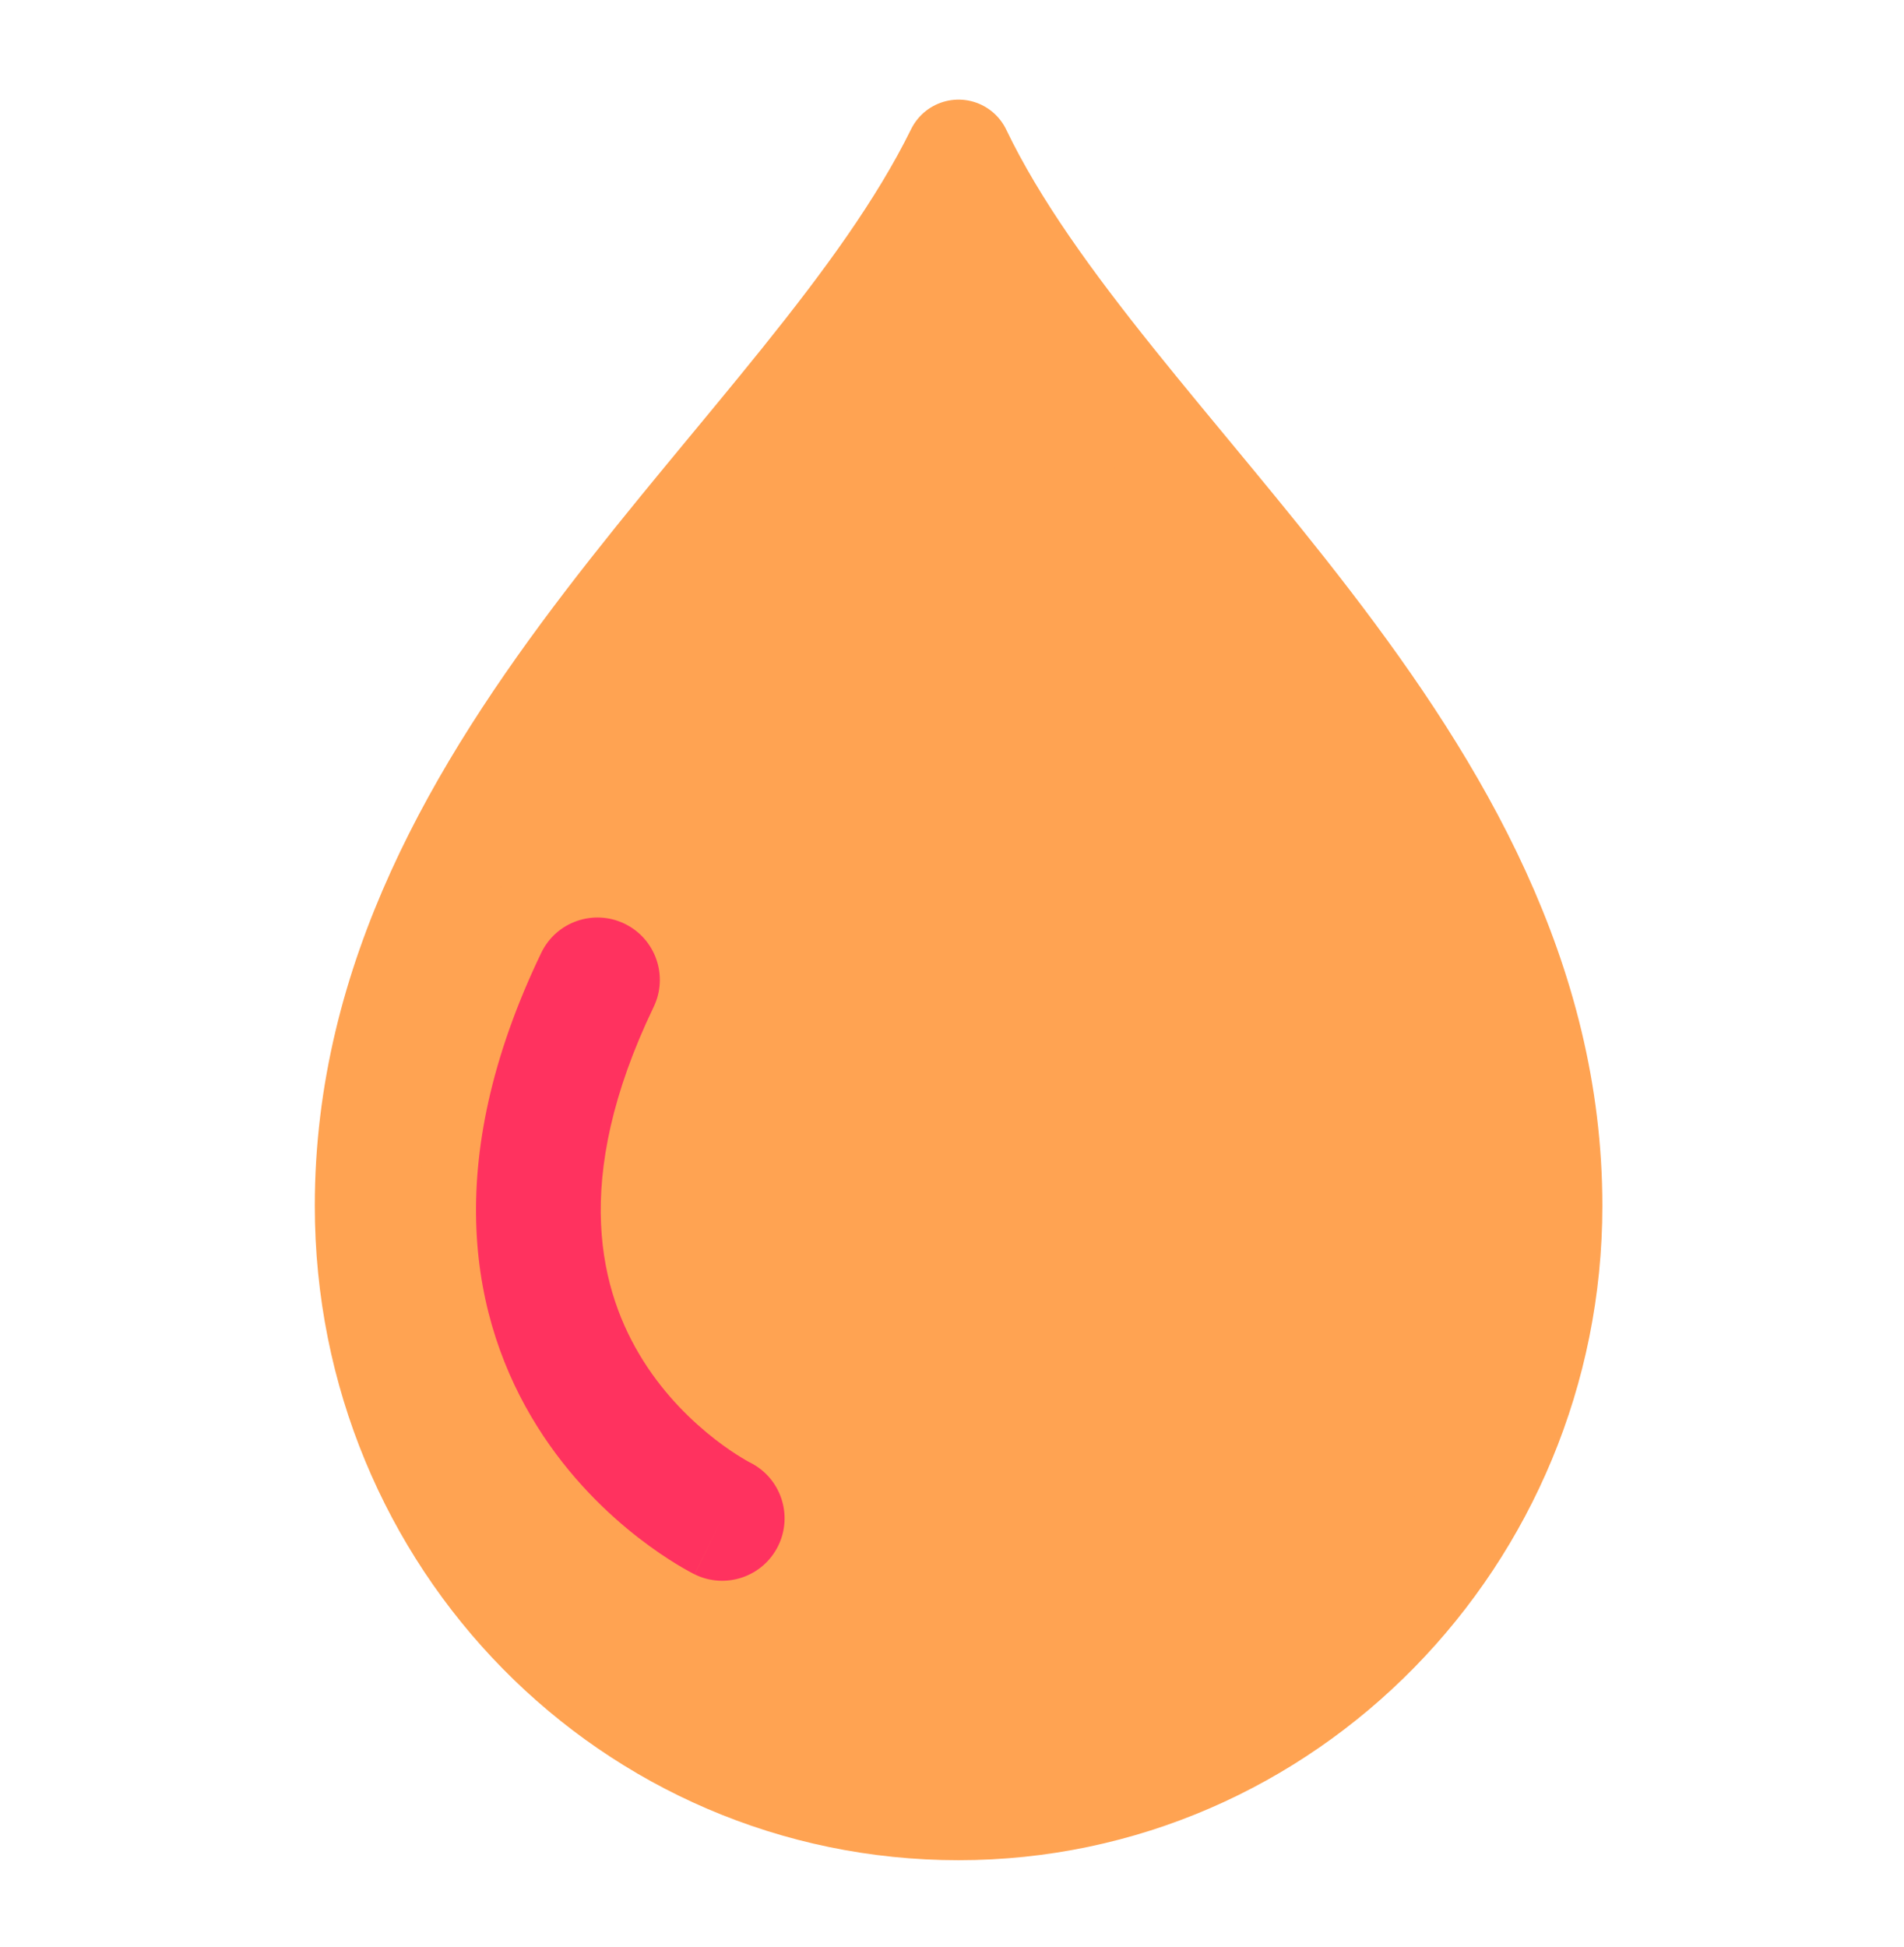 <svg width="45" height="46" viewBox="0 0 45 46" fill="none" xmlns="http://www.w3.org/2000/svg">
<path fill-rule="evenodd" clip-rule="evenodd" d="M22.655 3.604C19.144 10.751 8.69 17.816 8.69 28.495C8.69 36.381 14.931 42.707 22.655 42.707C30.379 42.707 36.621 36.299 36.621 28.495C36.621 17.816 26.088 10.751 22.655 3.604Z" fill="#FFA352" stroke="#FFA352" stroke-width="2.5" stroke-miterlimit="10" stroke-linecap="round" stroke-linejoin="round"/>
<path fill-rule="evenodd" clip-rule="evenodd" d="M14.76 21.827C15.493 22.18 15.802 23.06 15.449 23.794C13.465 27.919 14.2 30.561 15.199 32.149C15.727 32.989 16.375 33.603 16.897 34.009C17.156 34.21 17.377 34.355 17.528 34.446C17.603 34.492 17.659 34.524 17.693 34.542C17.71 34.551 17.721 34.557 17.726 34.56C17.727 34.56 17.727 34.56 17.727 34.56C18.453 34.922 18.75 35.803 18.391 36.531C18.031 37.261 17.148 37.562 16.417 37.202L17.05 35.917C16.417 37.202 16.416 37.201 16.416 37.201L16.414 37.2L16.41 37.198L16.399 37.193C16.391 37.188 16.381 37.184 16.37 37.178C16.348 37.166 16.318 37.15 16.282 37.131C16.211 37.092 16.114 37.037 15.997 36.966C15.764 36.824 15.447 36.616 15.087 36.336C14.371 35.78 13.46 34.922 12.704 33.719C11.134 31.224 10.394 27.503 12.792 22.516C13.145 21.782 14.026 21.474 14.76 21.827Z" fill="#FF325F"/>
</svg>
